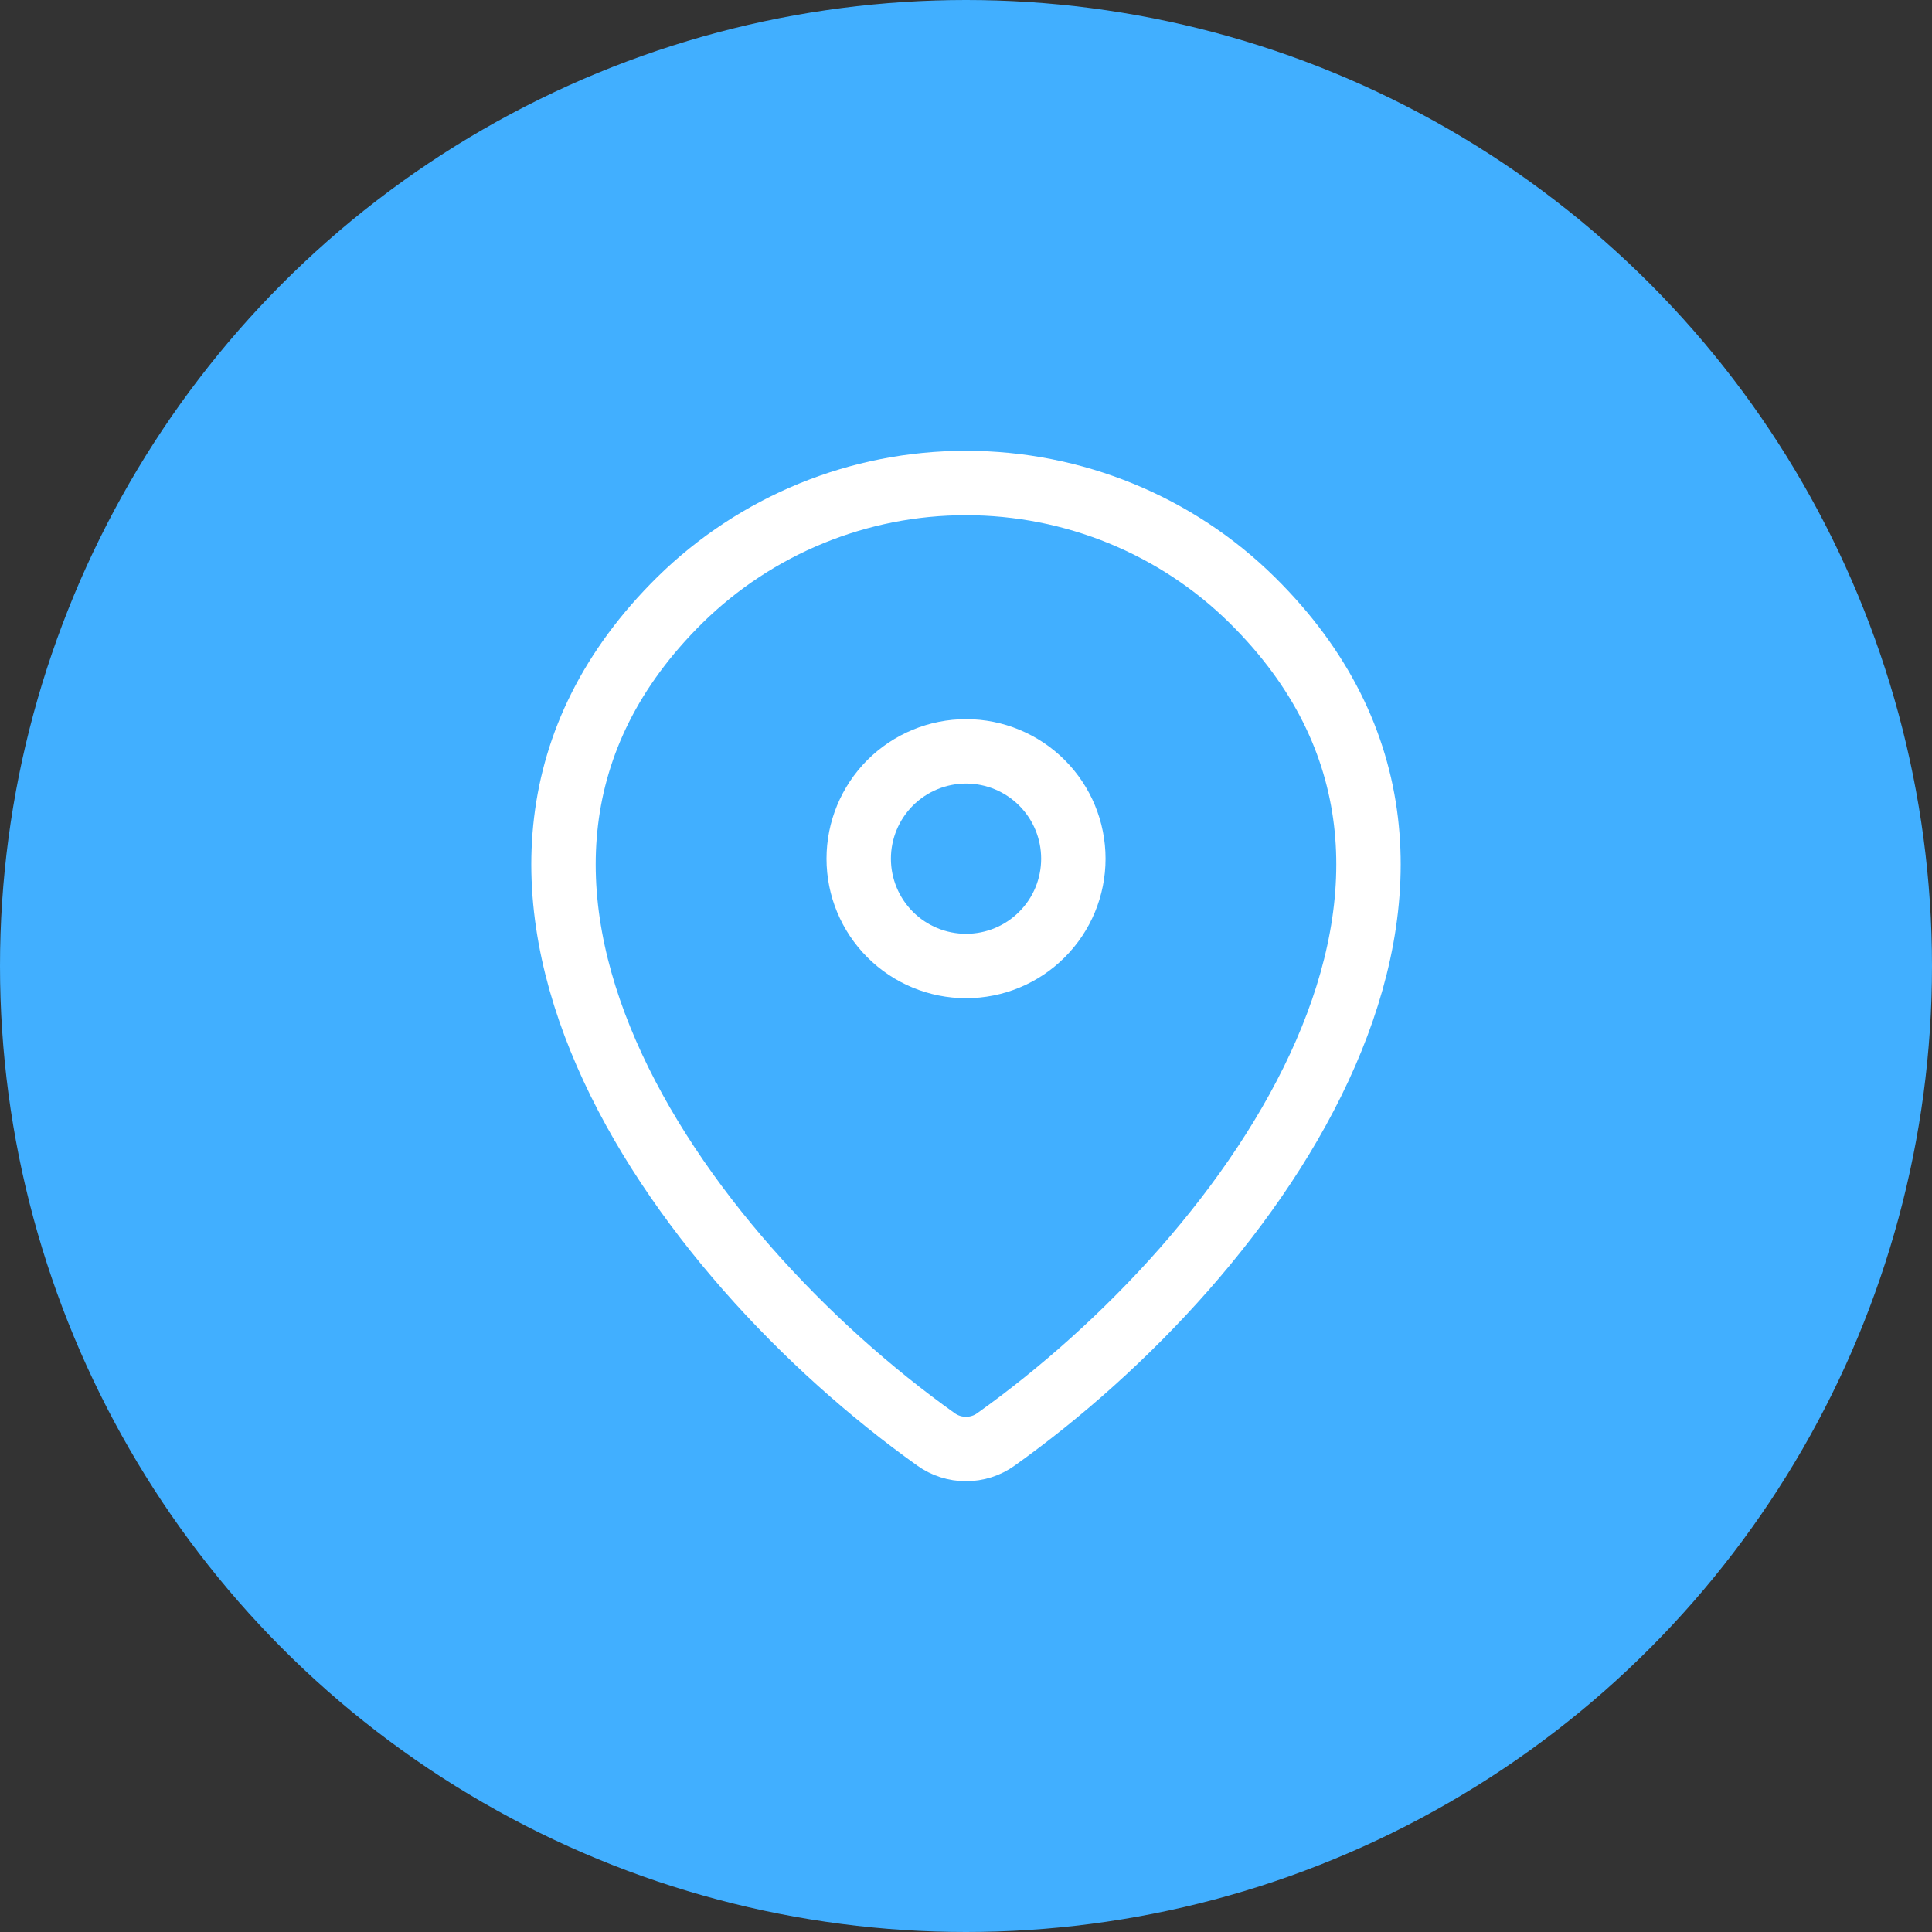 <svg width="30" height="30" viewBox="0 0 30 30" fill="none" xmlns="http://www.w3.org/2000/svg">
<rect x="0" y="0" width="30" height="30" fill="#333333" stroke="none"/>
<circle cx="15" cy="15" r="15" fill="#41AFFF"/>
<path d="M15.466 22.35C15.331 22.448 15.167 22.5 15 22.5C14.832 22.5 14.669 22.448 14.533 22.35C10.509 19.482 6.238 13.582 10.556 9.318C11.741 8.152 13.337 7.499 15 7.5C16.666 7.5 18.266 8.154 19.444 9.318C23.762 13.581 19.491 19.48 15.466 22.35Z" stroke="white" stroke-linecap="round" stroke-linejoin="round"/>
<path d="M15.001 15C15.443 15 15.867 14.825 16.179 14.512C16.492 14.2 16.667 13.776 16.667 13.334C16.667 12.892 16.492 12.468 16.179 12.155C15.867 11.843 15.443 11.667 15.001 11.667C14.559 11.667 14.135 11.843 13.822 12.155C13.51 12.468 13.334 12.892 13.334 13.334C13.334 13.776 13.51 14.2 13.822 14.512C14.135 14.825 14.559 15 15.001 15Z" stroke="white" stroke-linecap="round" stroke-linejoin="round"/>
</svg>
